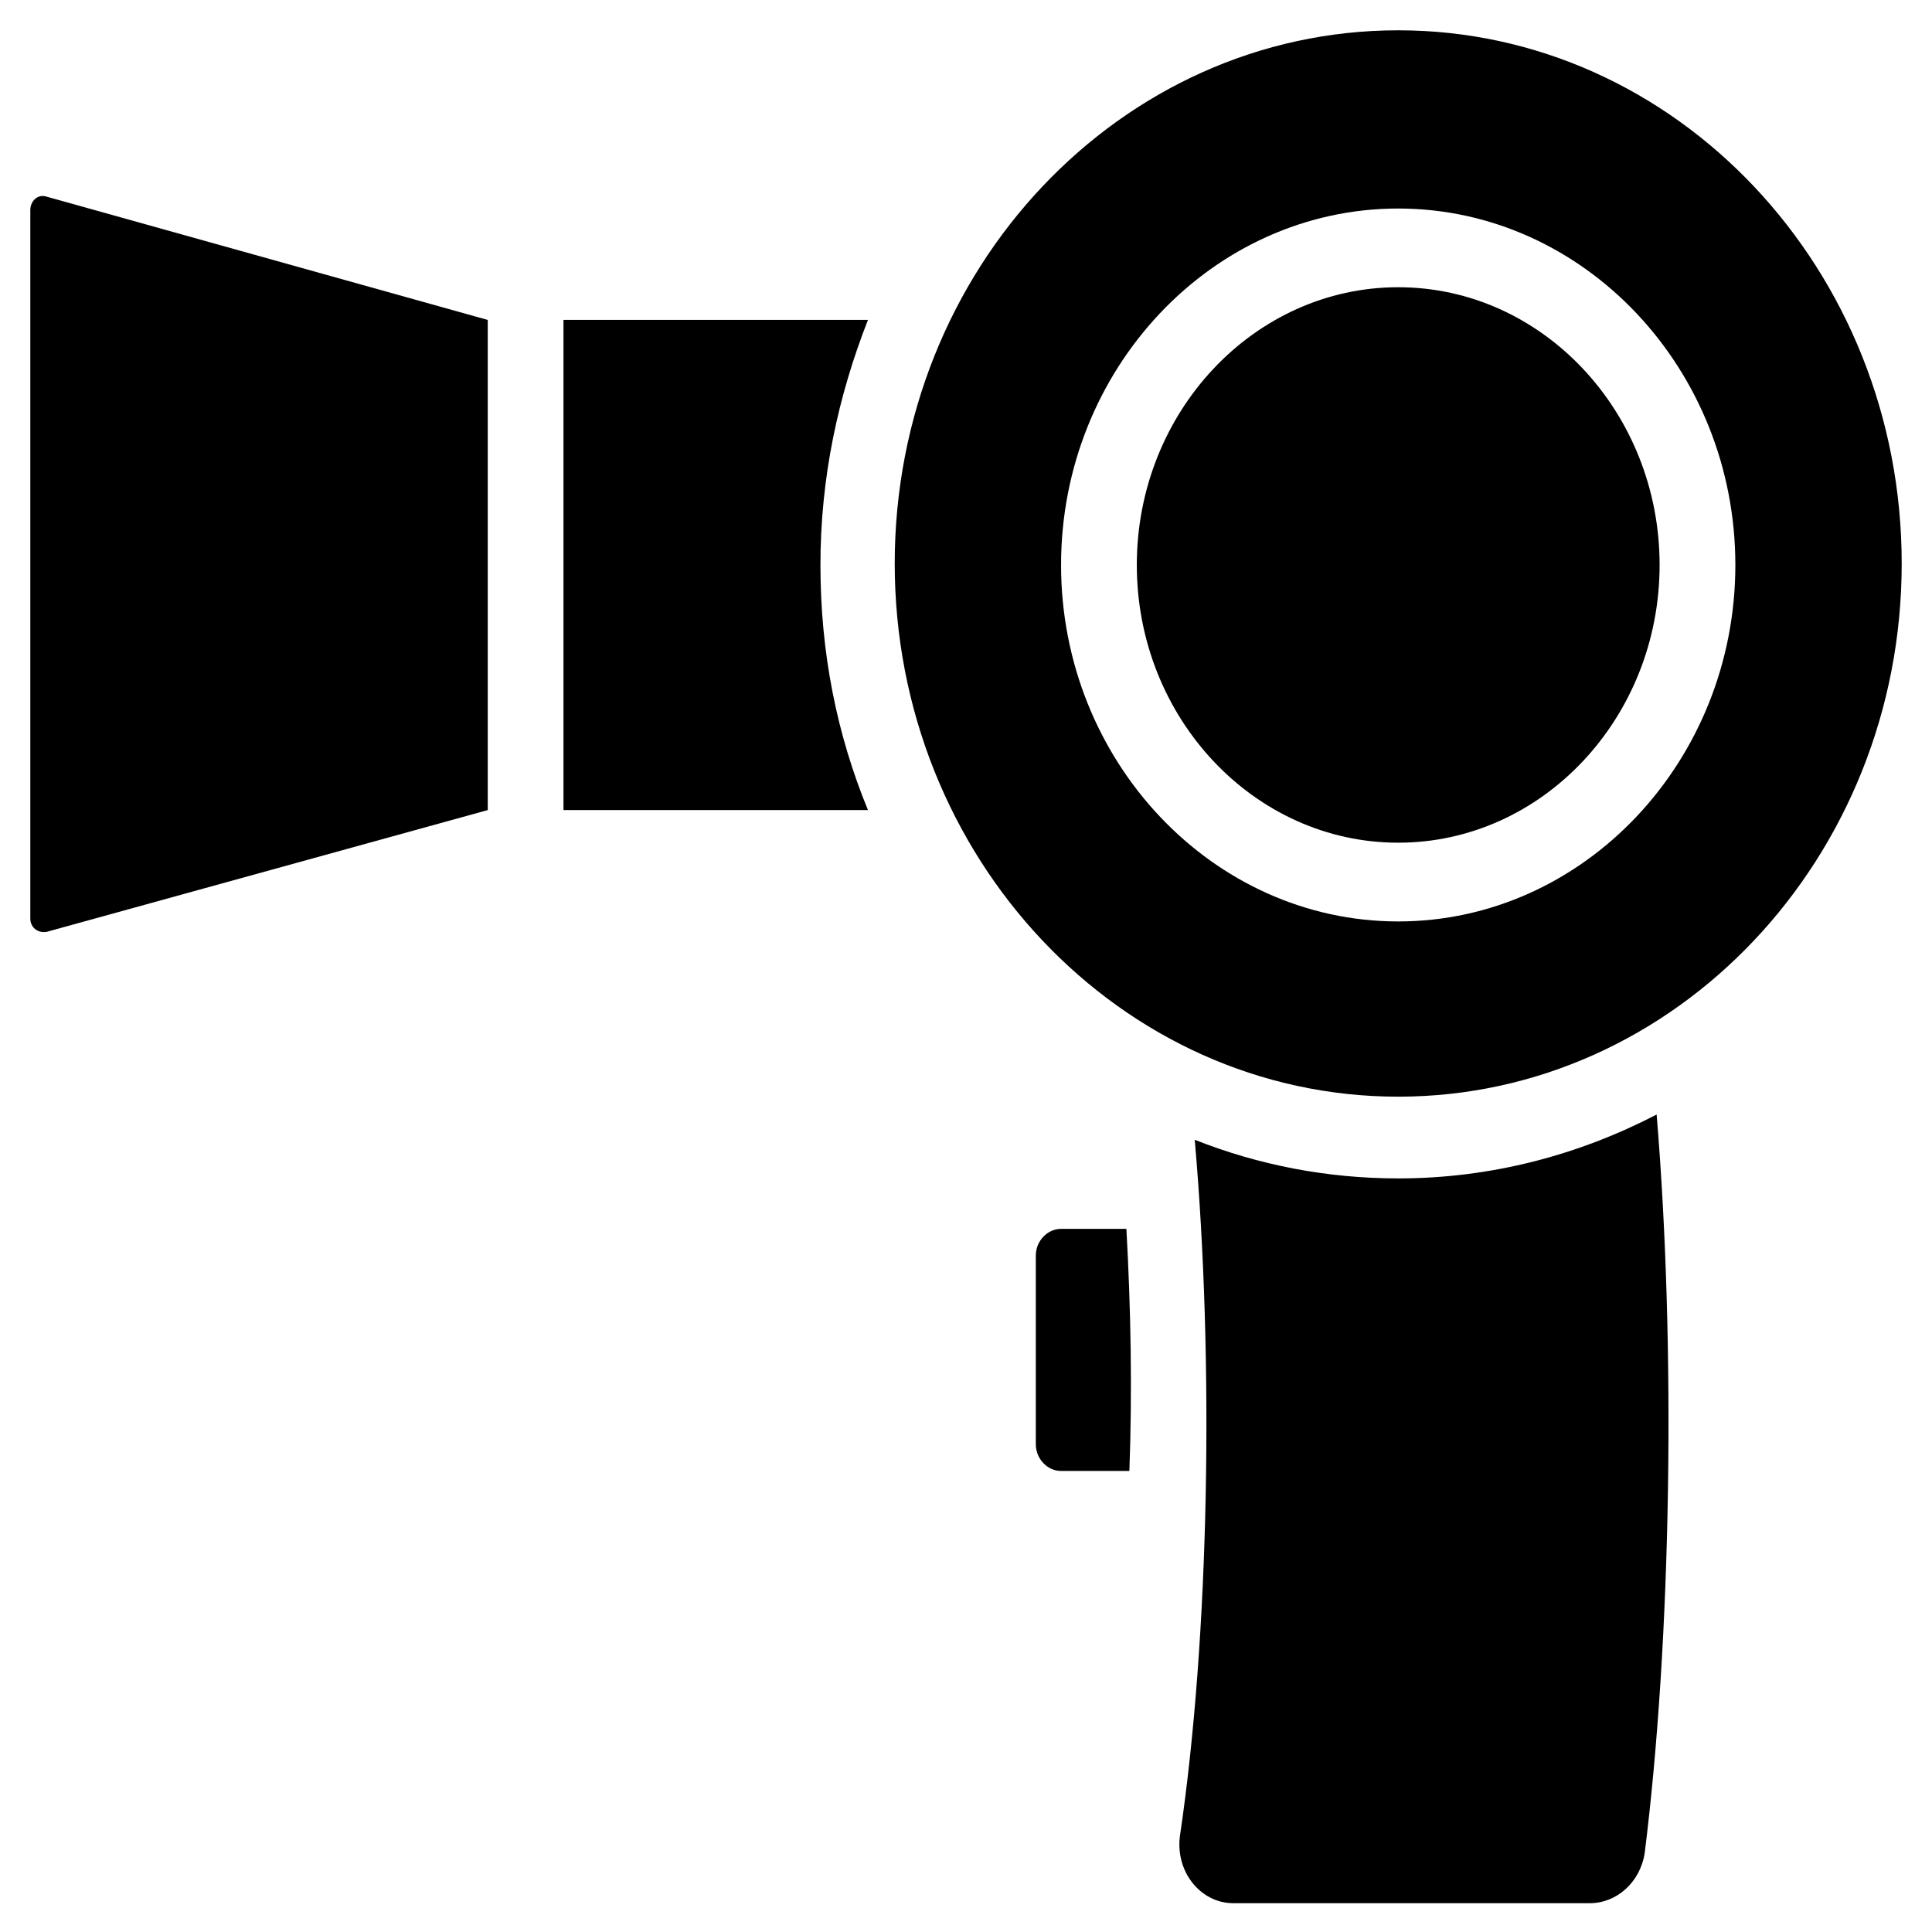 <?xml version="1.0" encoding="UTF-8"?>
<!-- Uploaded to: SVG Repo, www.svgrepo.com, Generator: SVG Repo Mixer Tools -->
<svg fill="#000000" width="800px" height="800px" version="1.1" viewBox="144 144 512 512" xmlns="http://www.w3.org/2000/svg">
 <g>
  <path d="m156.36 390.95 116.9-32.273v-129.89l-116.9-32.672c-2.363-0.789-4.328 1.18-4.328 3.543v187.75c0 2.363 1.965 3.938 4.328 3.543z"/>
  <path d="m425.19 469.66c-3.543 0-6.691 3.148-6.691 7.086v49.988c0 3.938 3.148 7.086 6.691 7.086h18.105c0.789-21.254 0.395-42.902-0.789-64.156z"/>
  <path d="m293.33 228.78v129.89h80.688c-8.266-20.074-12.594-41.723-12.594-64.945s4.723-44.871 12.594-64.945z"/>
  <path d="m514.54 456.29c-18.895 0-37-3.543-53.922-10.234 5.117 58.254 3.938 131.46-3.938 184.6-1.18 9.445 5.512 17.711 14.168 17.711h94.465c7.086 0 13.383-5.512 14.562-13.383 7.086-56.68 8.266-134.22 3.148-195.62-20.465 10.629-43.688 16.93-68.484 16.93z"/>
  <path d="m514.54 220.12c-38.18 0-69.273 33.062-69.273 73.602 0 40.539 31.094 73.602 69.273 73.602 38.18 0 69.273-33.062 69.273-73.602 0-40.539-31.094-73.602-69.273-73.602z"/>
  <path d="m514.54 152.03c-73.602 0-133.43 63.367-133.43 141.3 0 77.934 59.828 141.3 133.43 141.3 73.602 0 133.43-63.371 133.43-141.3 0.004-77.934-59.824-141.3-133.43-141.3zm0 236.16c-49.199 0-89.348-42.508-89.348-94.465 0-51.957 40.148-94.465 89.348-94.465 49.199 0 89.348 42.508 89.348 94.465 0 51.953-40.145 94.465-89.348 94.465z"/>
 </g>
</svg>